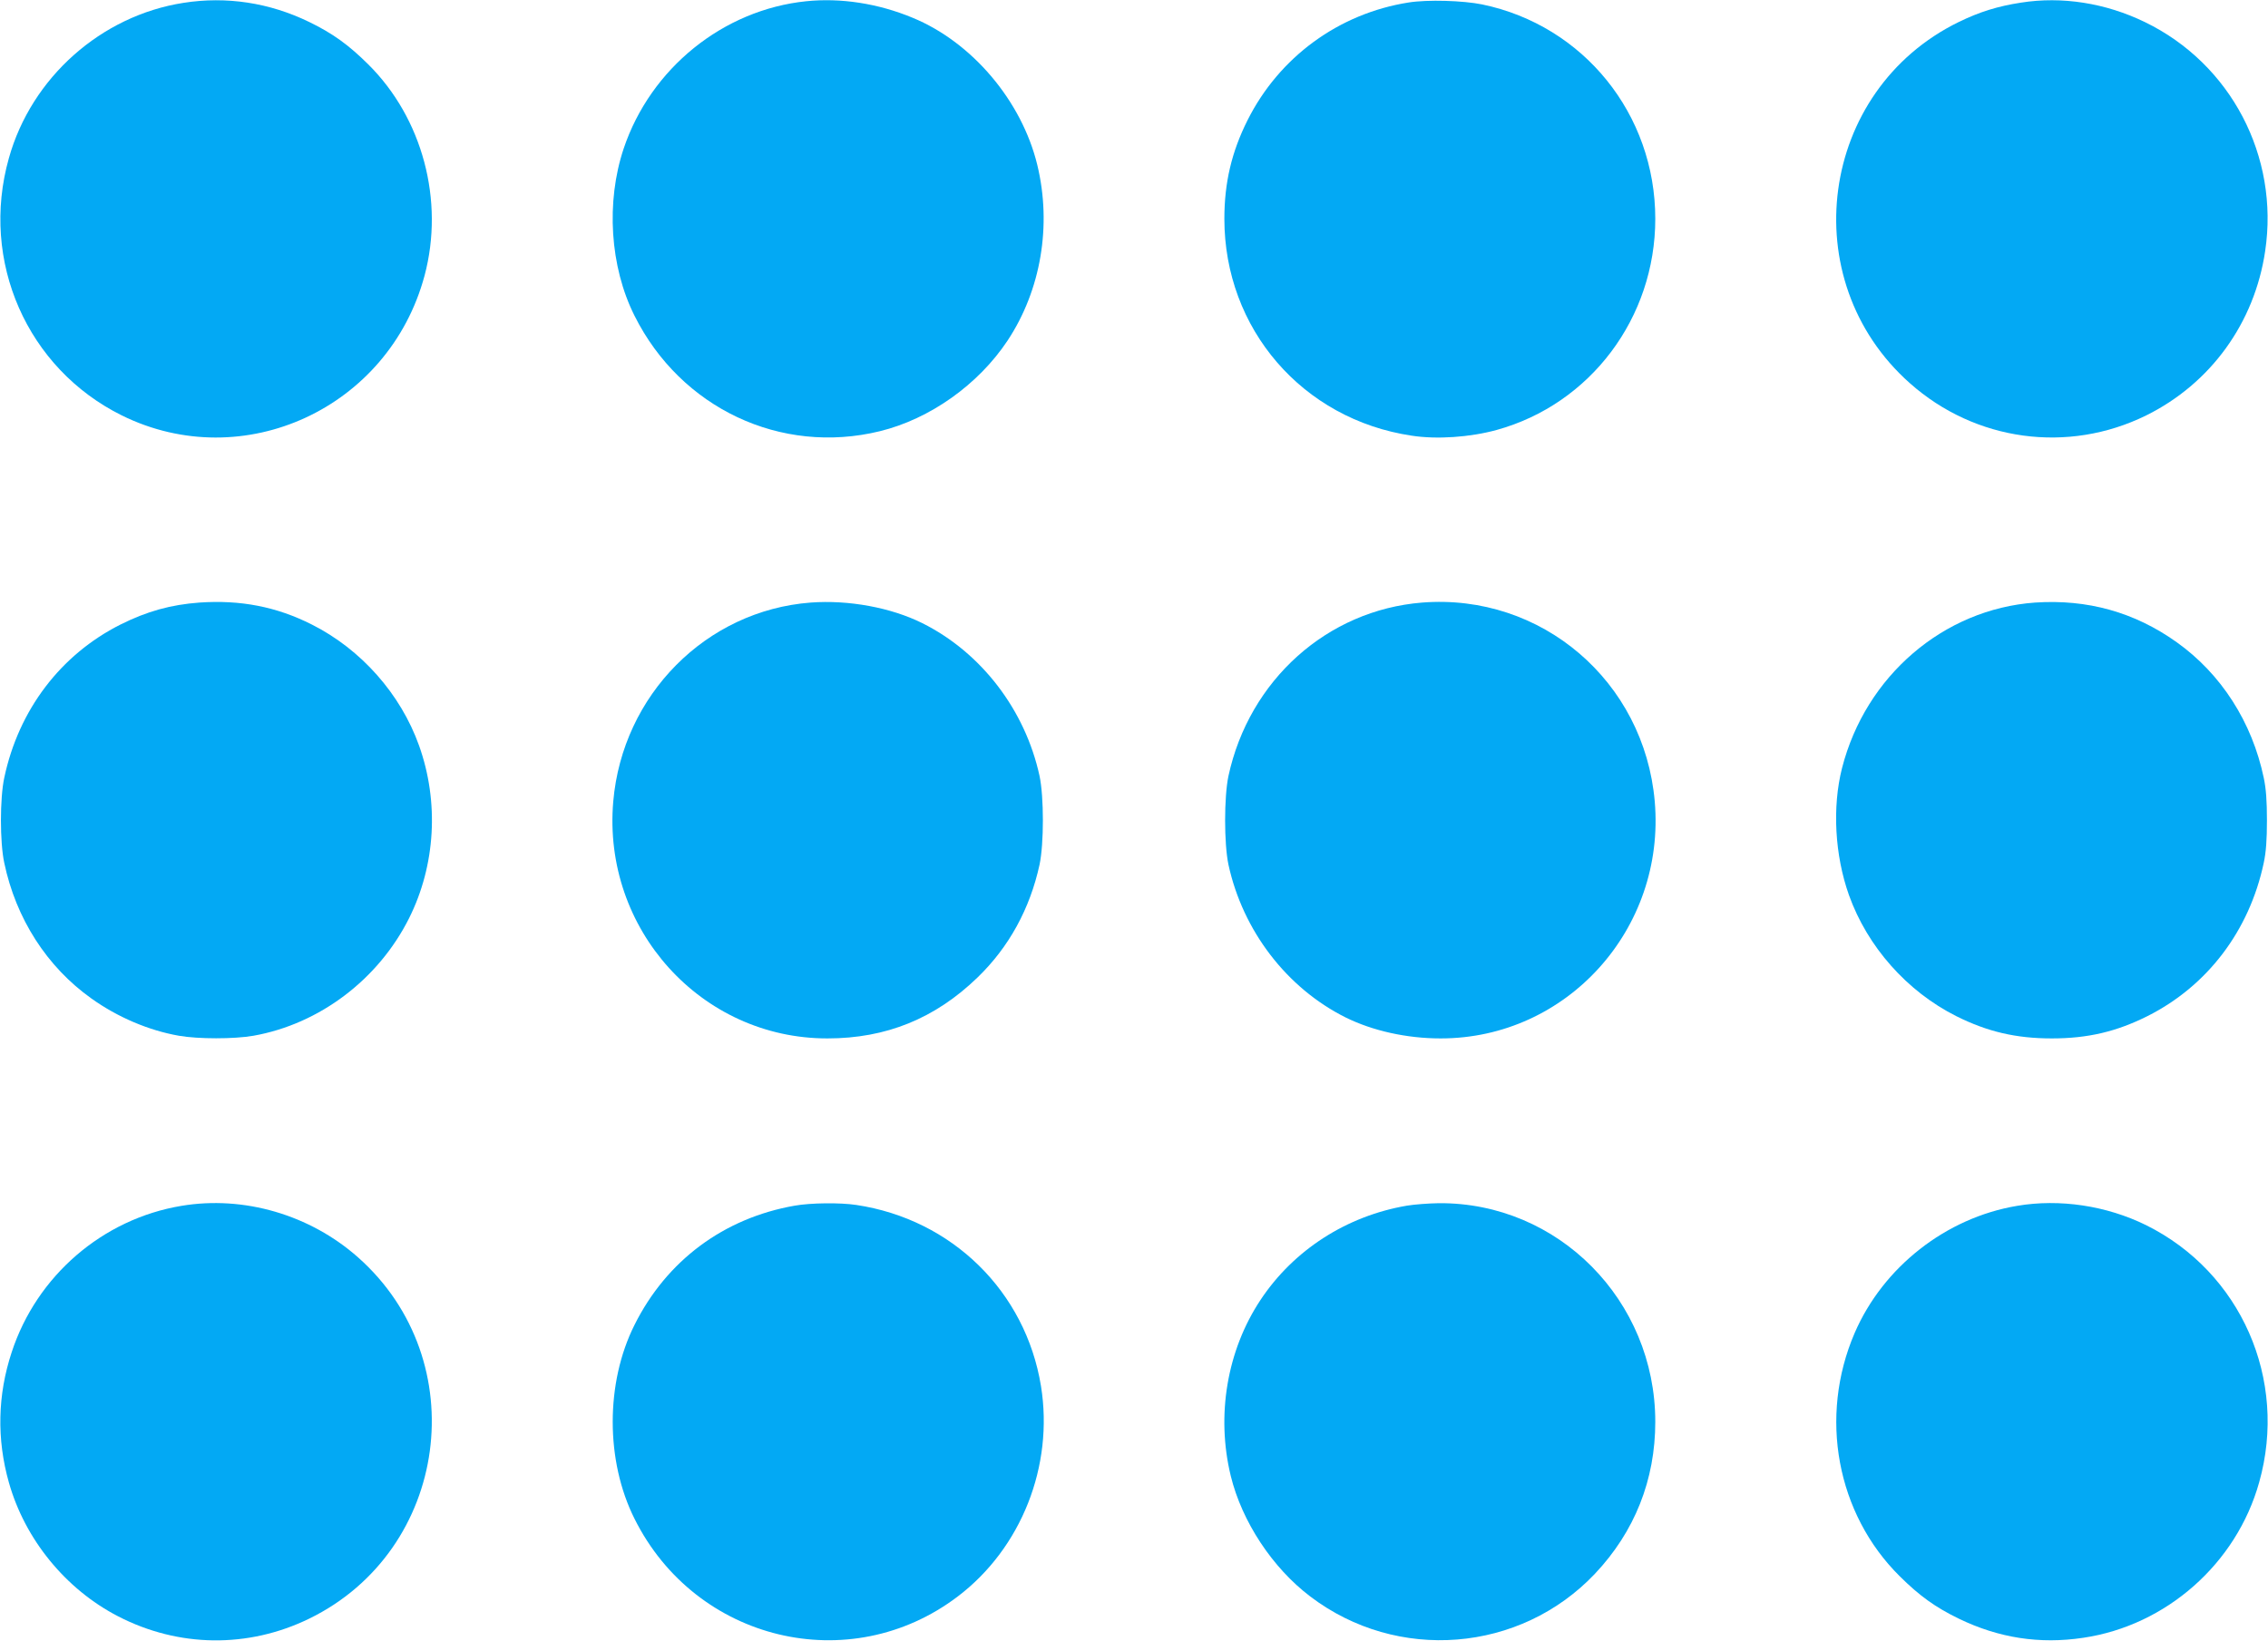 <?xml version="1.0" standalone="no"?>
<!DOCTYPE svg PUBLIC "-//W3C//DTD SVG 20010904//EN"
 "http://www.w3.org/TR/2001/REC-SVG-20010904/DTD/svg10.dtd">
<svg version="1.0" xmlns="http://www.w3.org/2000/svg"
 width="1280pt" height="926pt" viewBox="0 0 1280 926"
 preserveAspectRatio="xMidYMid meet">
<g transform="translate(0,926) scale(0.1,-0.1)"
fill="#03a9f4" stroke="none">
<path d="M1036 9244 c-465 -72 -859 -422 -986 -877 -164 -581 103 -1187 638
-1452 686 -338 1507 41 1708 789 113 423 -11 889 -318 1193 -110 109 -199 174
-333 239 -224 109 -467 146 -709 108z"/>
<path d="M4550 9253 c-469 -48 -878 -379 -1030 -831 -101 -302 -78 -667 61
-944 261 -522 826 -788 1384 -652 283 69 556 263 721 511 189 285 251 651 168
993 -88 361 -368 692 -704 830 -195 81 -406 113 -600 93z"/>
<path d="M7950 9246 c-394 -62 -731 -308 -910 -666 -89 -178 -130 -351 -130
-555 0 -621 441 -1132 1057 -1224 142 -22 329 -9 479 32 530 146 896 633 896
1192 0 590 -404 1091 -977 1210 -108 22 -308 28 -415 11z"/>
<path d="M11405 9245 c-130 -20 -233 -52 -350 -109 -789 -385 -934 -1456 -276
-2039 369 -328 892 -399 1333 -182 364 180 612 522 672 928 80 535 -194 1057
-678 1292 -222 108 -469 147 -701 110z"/>
<path d="M1125 5859 c-161 -12 -295 -49 -445 -124 -338 -170 -575 -482 -656
-865 -25 -117 -25 -363 0 -480 66 -315 241 -587 491 -765 148 -106 324 -181
495 -211 109 -19 311 -19 420 0 373 66 706 318 879 664 149 298 170 655 56
974 -104 291 -327 543 -605 683 -200 101 -403 140 -635 124z"/>
<path d="M4575 5859 c-590 -45 -1062 -521 -1114 -1123 -62 -719 496 -1338
1209 -1337 331 0 607 112 847 344 177 171 296 388 350 637 25 119 25 381 0
500 -81 373 -329 697 -662 863 -177 88 -416 132 -630 116z"/>
<path d="M8026 5859 c-536 -43 -976 -438 -1093 -979 -25 -119 -25 -381 0 -500
81 -373 329 -697 662 -863 152 -75 344 -118 535 -118 713 -1 1271 618 1209
1337 -59 680 -640 1176 -1313 1123z"/>
<path d="M11485 5859 c-516 -37 -956 -414 -1089 -934 -56 -220 -41 -492 39
-717 104 -291 327 -543 605 -683 176 -88 337 -126 540 -126 203 0 364 38 540
126 338 170 575 482 656 865 13 61 18 129 18 240 0 111 -5 179 -18 240 -66
315 -241 587 -491 765 -238 170 -505 244 -800 224z"/>
<path d="M1024 2454 c-445 -74 -817 -395 -958 -826 -80 -242 -85 -491 -16
-735 90 -320 320 -603 617 -756 341 -176 733 -181 1078 -13 789 385 934 1456
276 2039 -272 241 -645 350 -997 291z"/>
<path d="M4485 2455 c-400 -70 -723 -310 -904 -673 -164 -327 -164 -767 0
-1094 345 -692 1215 -901 1824 -439 359 272 543 737 470 1188 -87 534 -502
941 -1042 1022 -92 14 -258 12 -348 -4z"/>
<path d="M7940 2455 c-340 -58 -639 -250 -826 -532 -189 -285 -251 -651 -168
-993 63 -258 235 -519 449 -681 491 -373 1184 -317 1606 128 225 238 341 531
341 858 0 686 -548 1239 -1222 1234 -58 -1 -139 -7 -180 -14z"/>
<path d="M11384 2454 c-401 -67 -756 -345 -917 -718 -203 -472 -102 -1020 255
-1373 110 -109 199 -174 333 -239 225 -109 456 -145 702 -108 469 69 865 419
993 877 164 581 -103 1187 -638 1452 -223 110 -488 150 -728 109z"/>
</g>
</svg>
